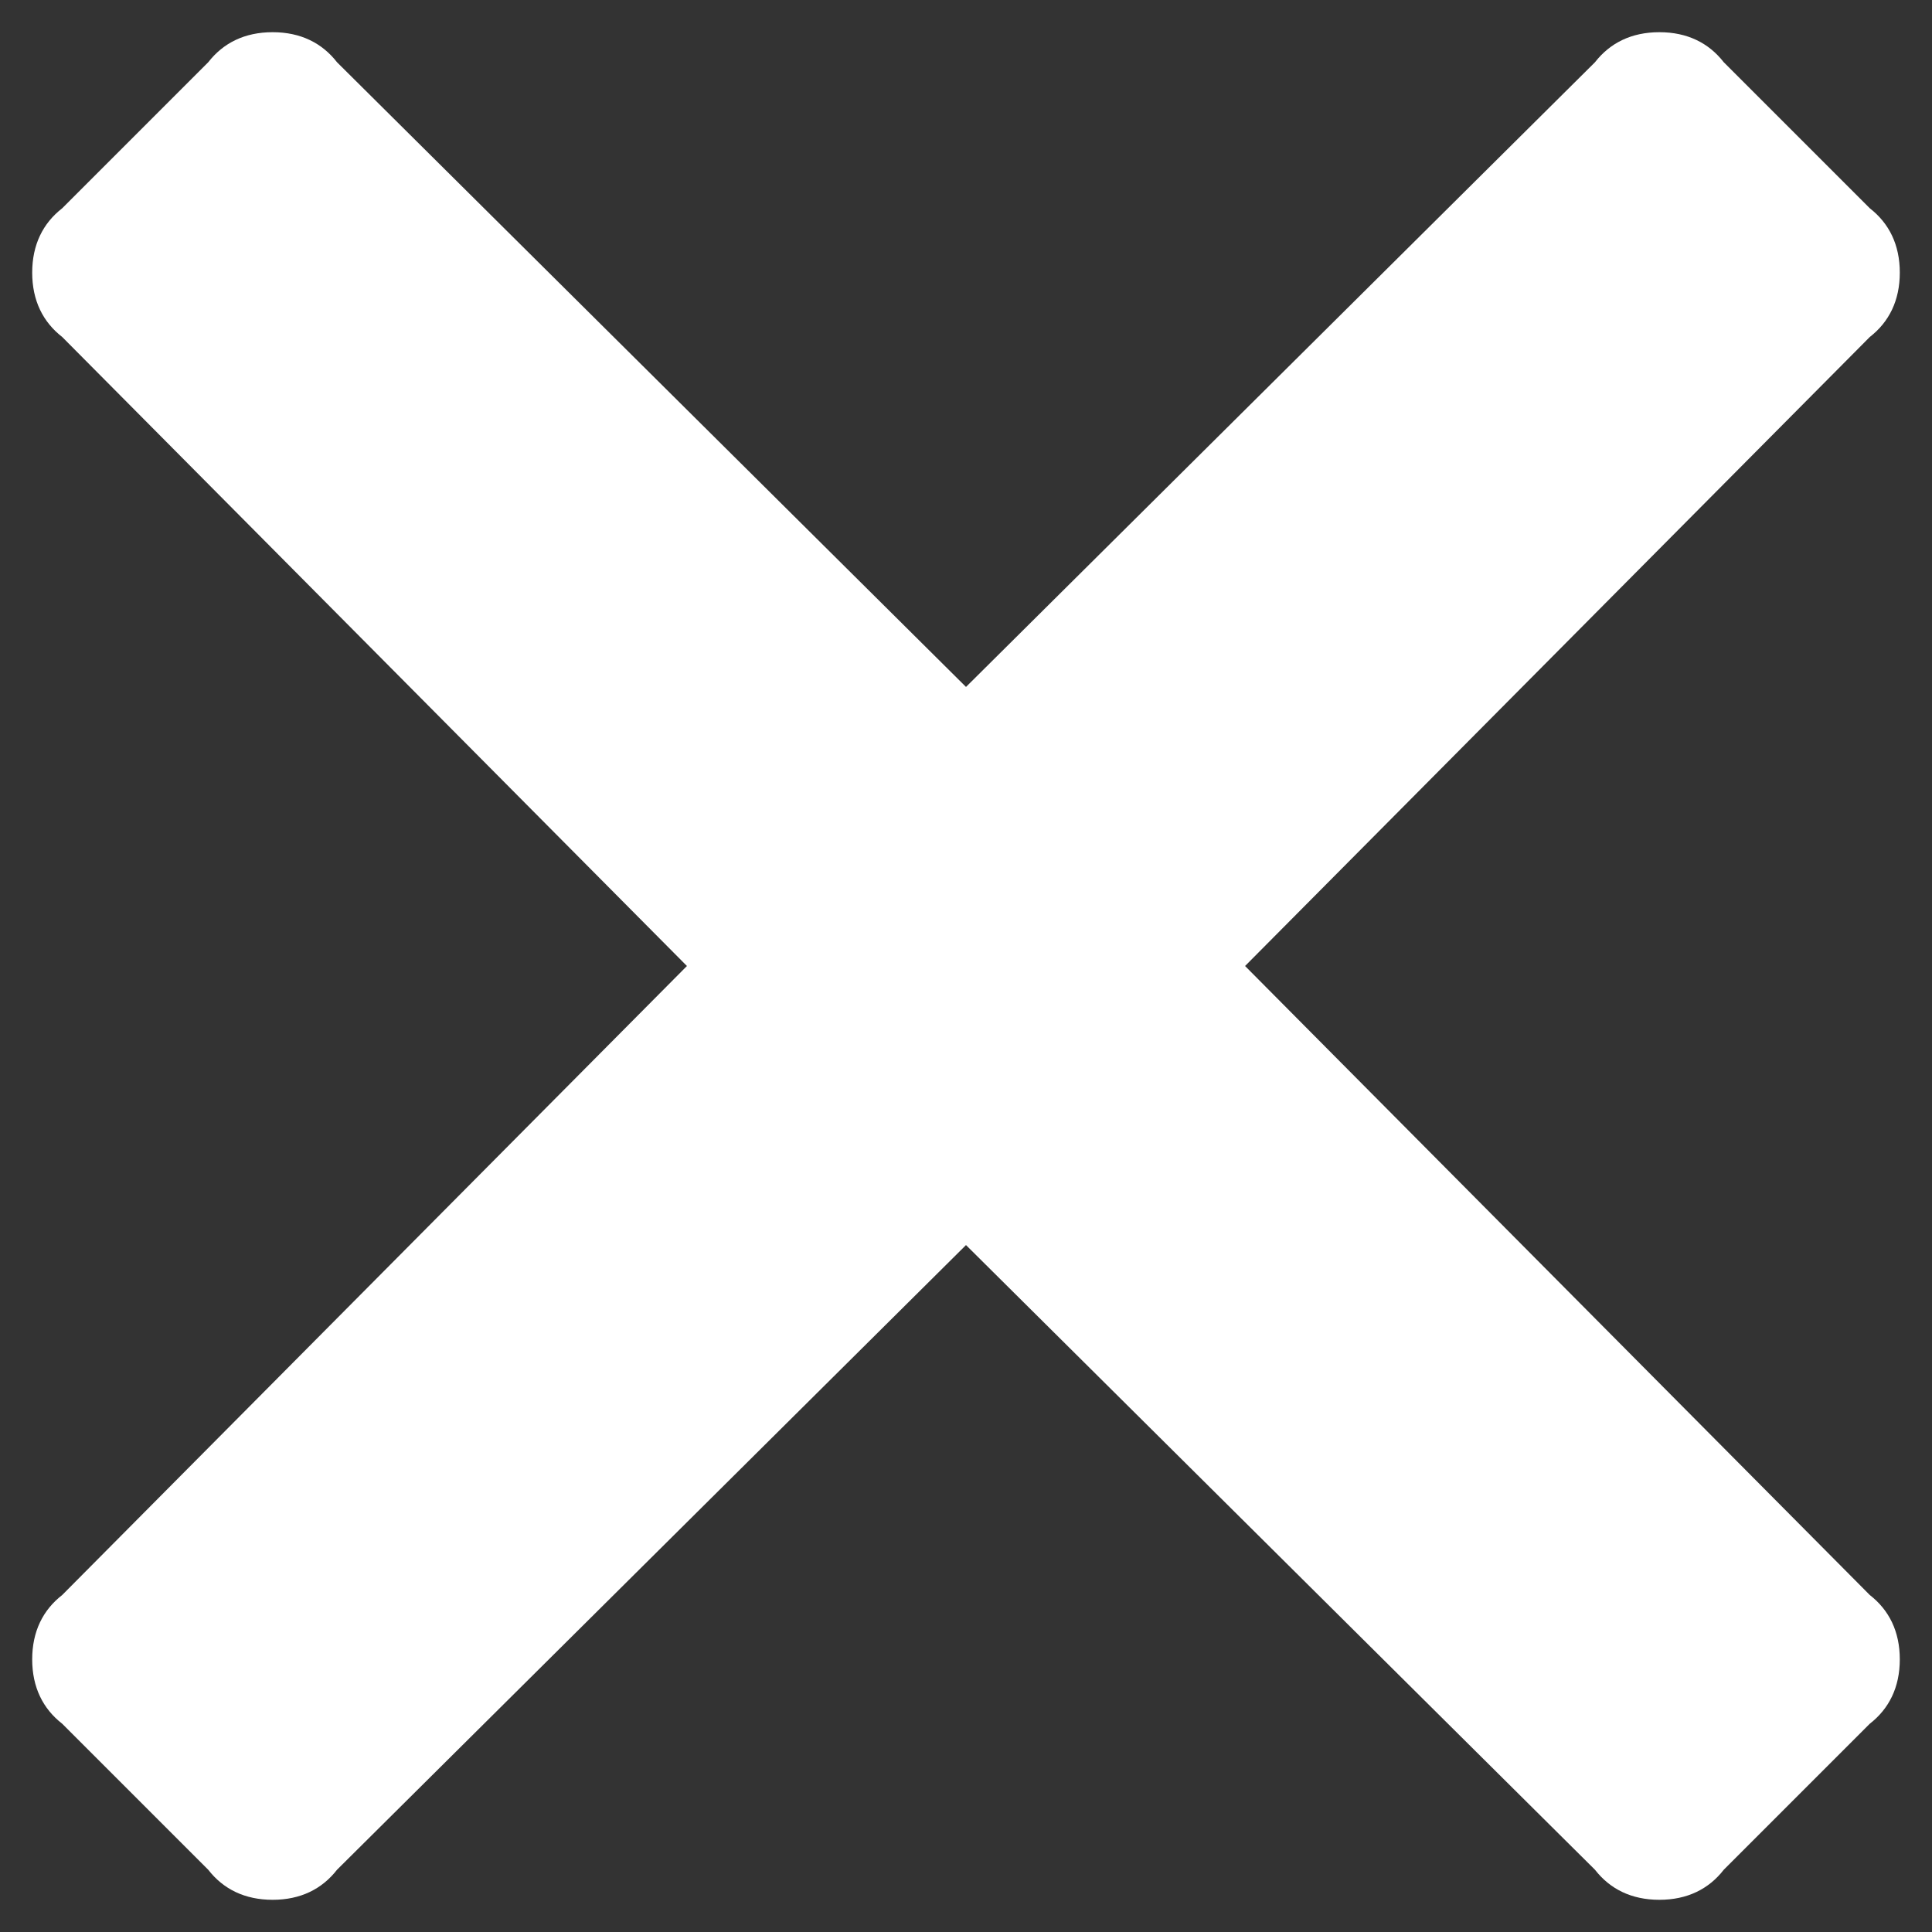 <?xml version="1.0" encoding="UTF-8"?>
<svg id="Laag_2" data-name="Laag 2" xmlns="http://www.w3.org/2000/svg" viewBox="0 0 9 9">
  <rect x="0" y="0" width="9" height="9" fill="#333333" stroke="none"/>
  <path d="m5.8,4.5l2.91,2.93c.09.07.14.17.14.3s-.05.23-.14.3l-.68.68c-.07.09-.17.14-.3.14s-.23-.05-.3-.14l-2.93-2.91-2.93,2.91c-.07.09-.17.14-.3.14s-.23-.05-.3-.14l-.68-.68c-.09-.07-.14-.17-.14-.3s.05-.23.14-.3l2.91-2.93L.29,1.57c-.09-.07-.14-.17-.14-.3s.05-.23.14-.3L.97.29c.07-.09.17-.14.3-.14s.23.05.3.14l2.93,2.91L7.43.29c.07-.09.17-.14.3-.14s.23.05.3.14l.68.68c.09.07.14.17.14.3s-.05.23-.14.3l-2.91,2.93Z" style="fill: #fff;"/>
</svg>